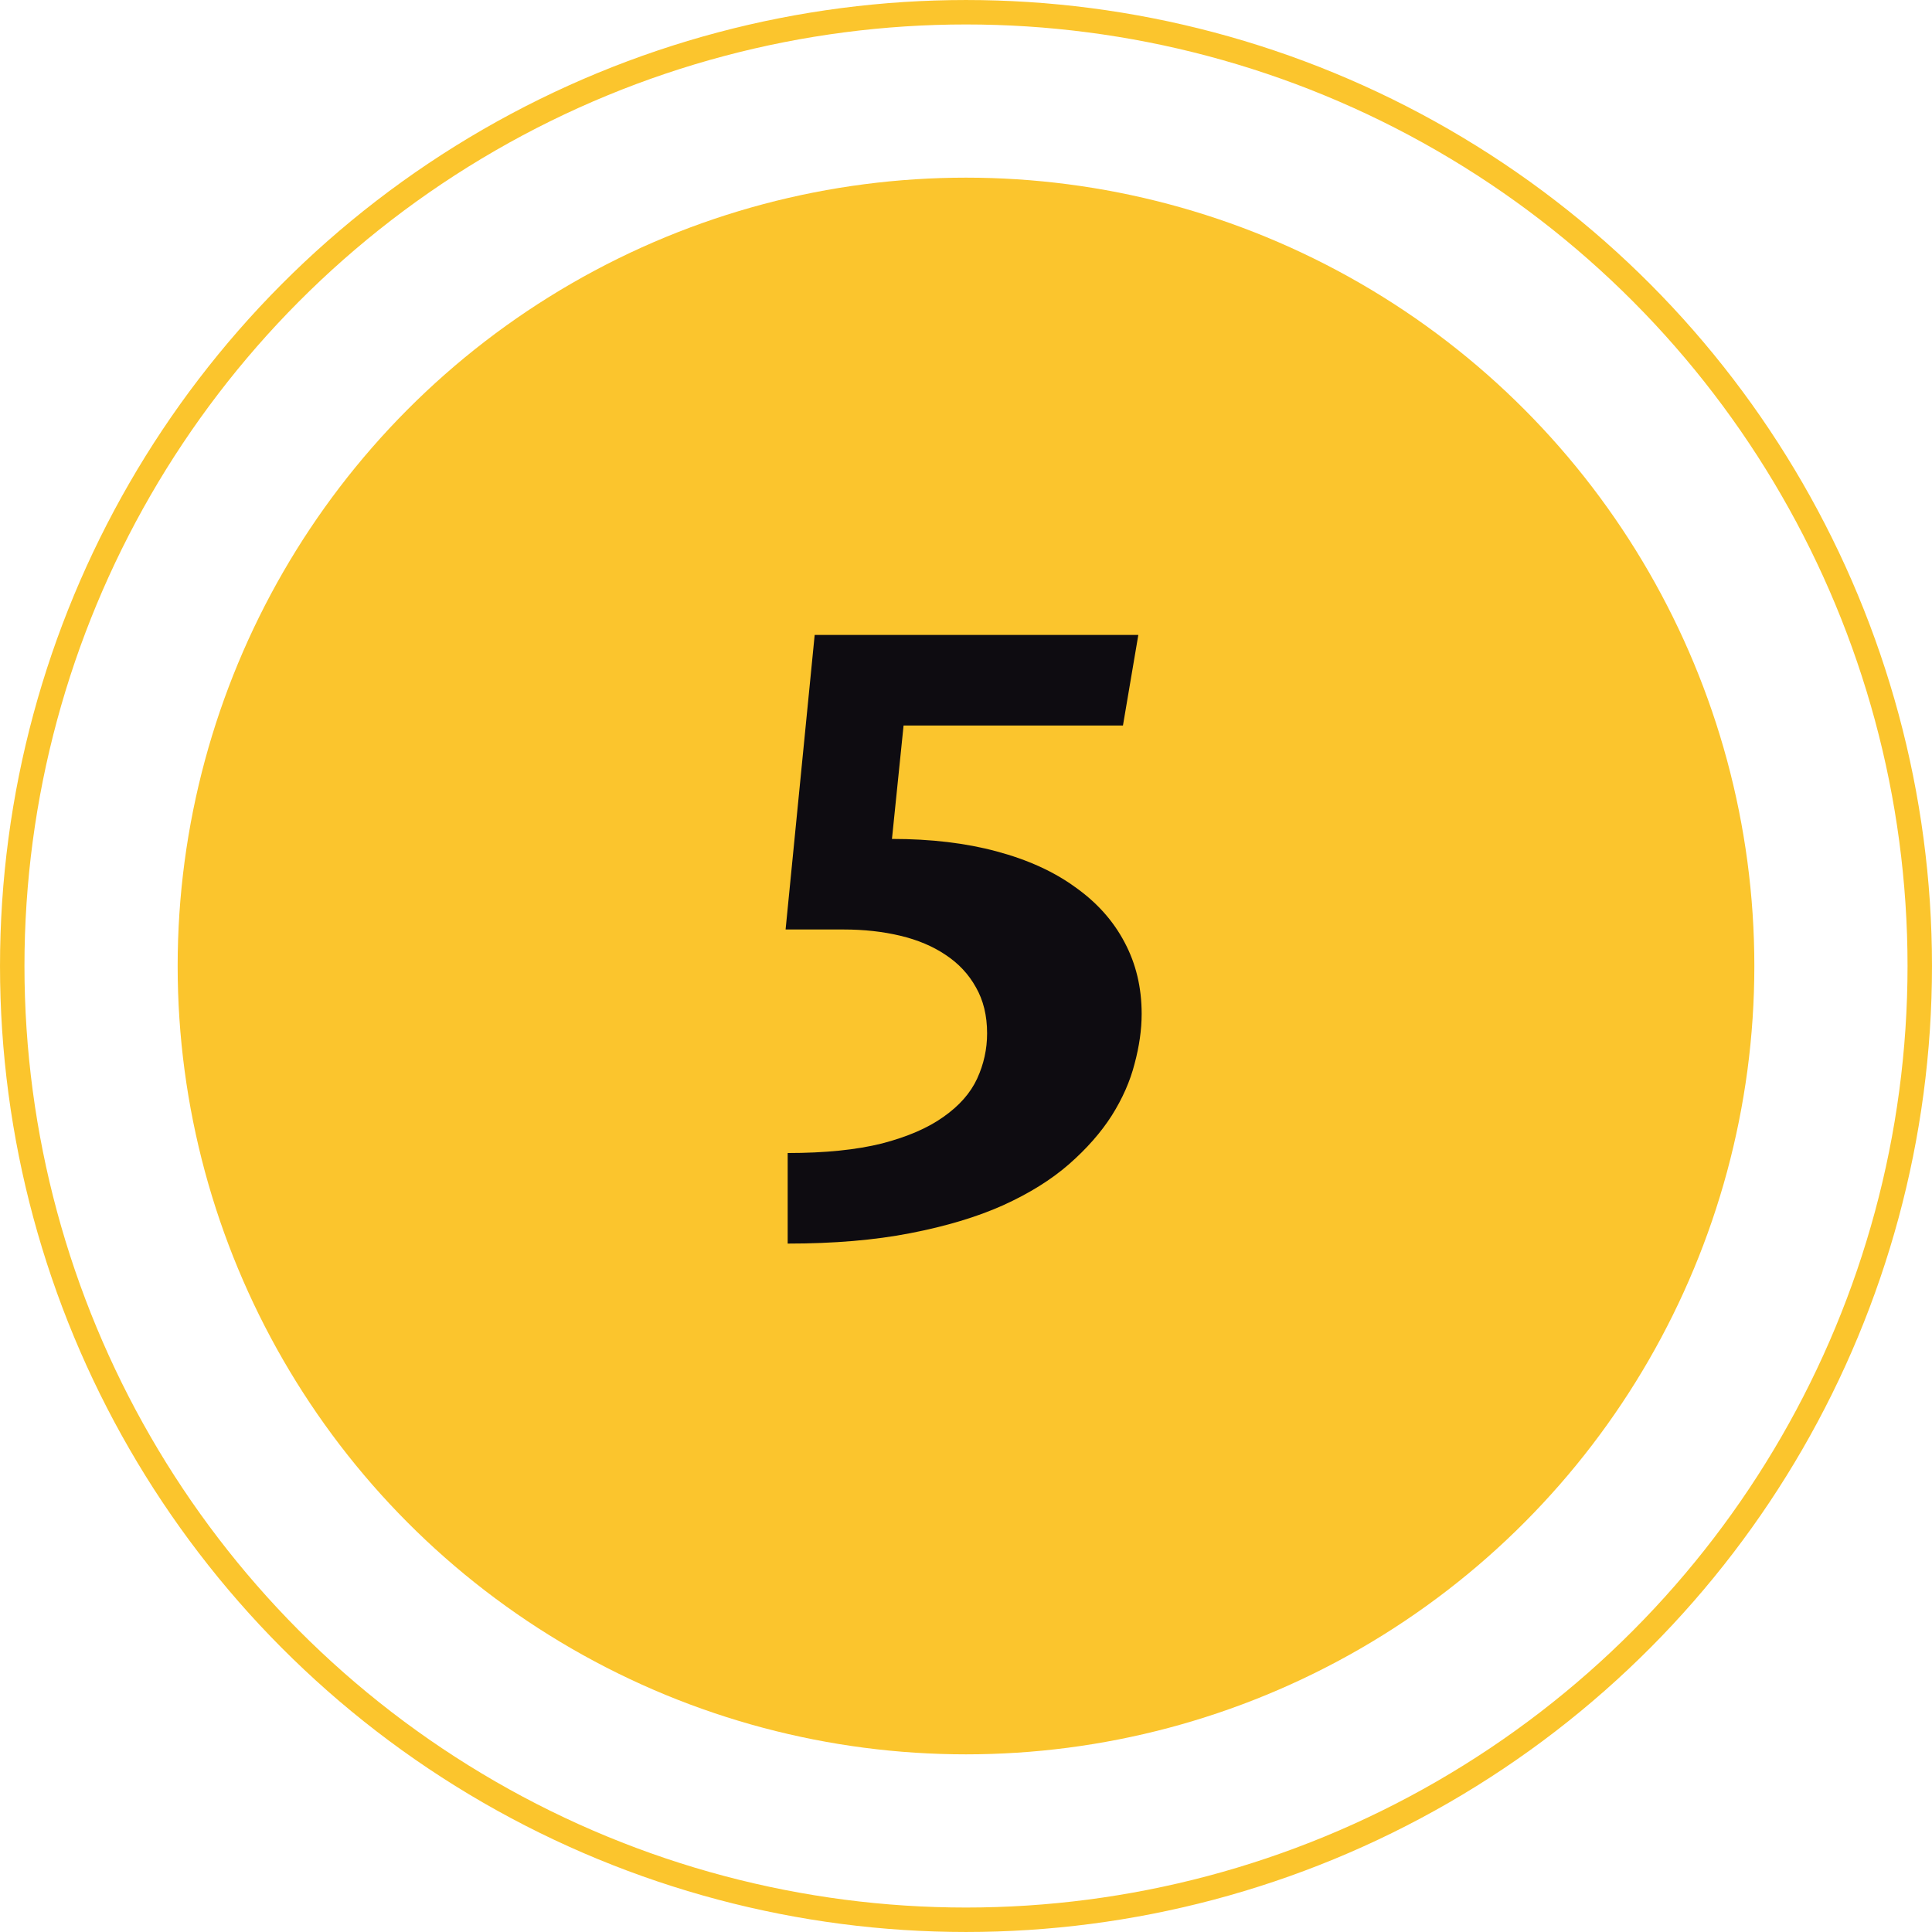 <?xml version="1.0" encoding="UTF-8"?> <svg xmlns="http://www.w3.org/2000/svg" width="87" height="87" viewBox="0 0 87 87" fill="none"> <circle cx="43.5" cy="43.5" r="35.5" fill="#FBC52D"></circle> <circle cx="43.5" cy="43.5" r="42.949" stroke="#FBC52D" stroke-width="1.101"></circle> <path d="M36.686 28.591H51.26L50.568 32.67H40.689L40.166 37.778C41.924 37.778 43.496 37.965 44.88 38.339C46.277 38.713 47.456 39.249 48.416 39.948C49.389 40.634 50.131 41.463 50.642 42.436C51.154 43.397 51.41 44.469 51.41 45.654C51.41 46.365 51.303 47.113 51.092 47.899C50.892 48.685 50.549 49.464 50.062 50.238C49.576 50.998 48.934 51.728 48.136 52.427C47.337 53.125 46.346 53.742 45.161 54.279C43.988 54.803 42.598 55.221 40.989 55.532C39.392 55.844 37.553 56 35.47 56V51.922C37.153 51.922 38.569 51.778 39.717 51.491C40.864 51.192 41.787 50.793 42.485 50.294C43.196 49.795 43.702 49.221 44.001 48.573C44.3 47.924 44.45 47.244 44.45 46.533C44.45 45.735 44.282 45.043 43.945 44.457C43.62 43.87 43.165 43.384 42.579 42.997C42.005 42.611 41.325 42.324 40.54 42.137C39.754 41.95 38.906 41.856 37.995 41.856H35.376L36.686 28.591Z" fill="#0E0C11"></path> </svg> 